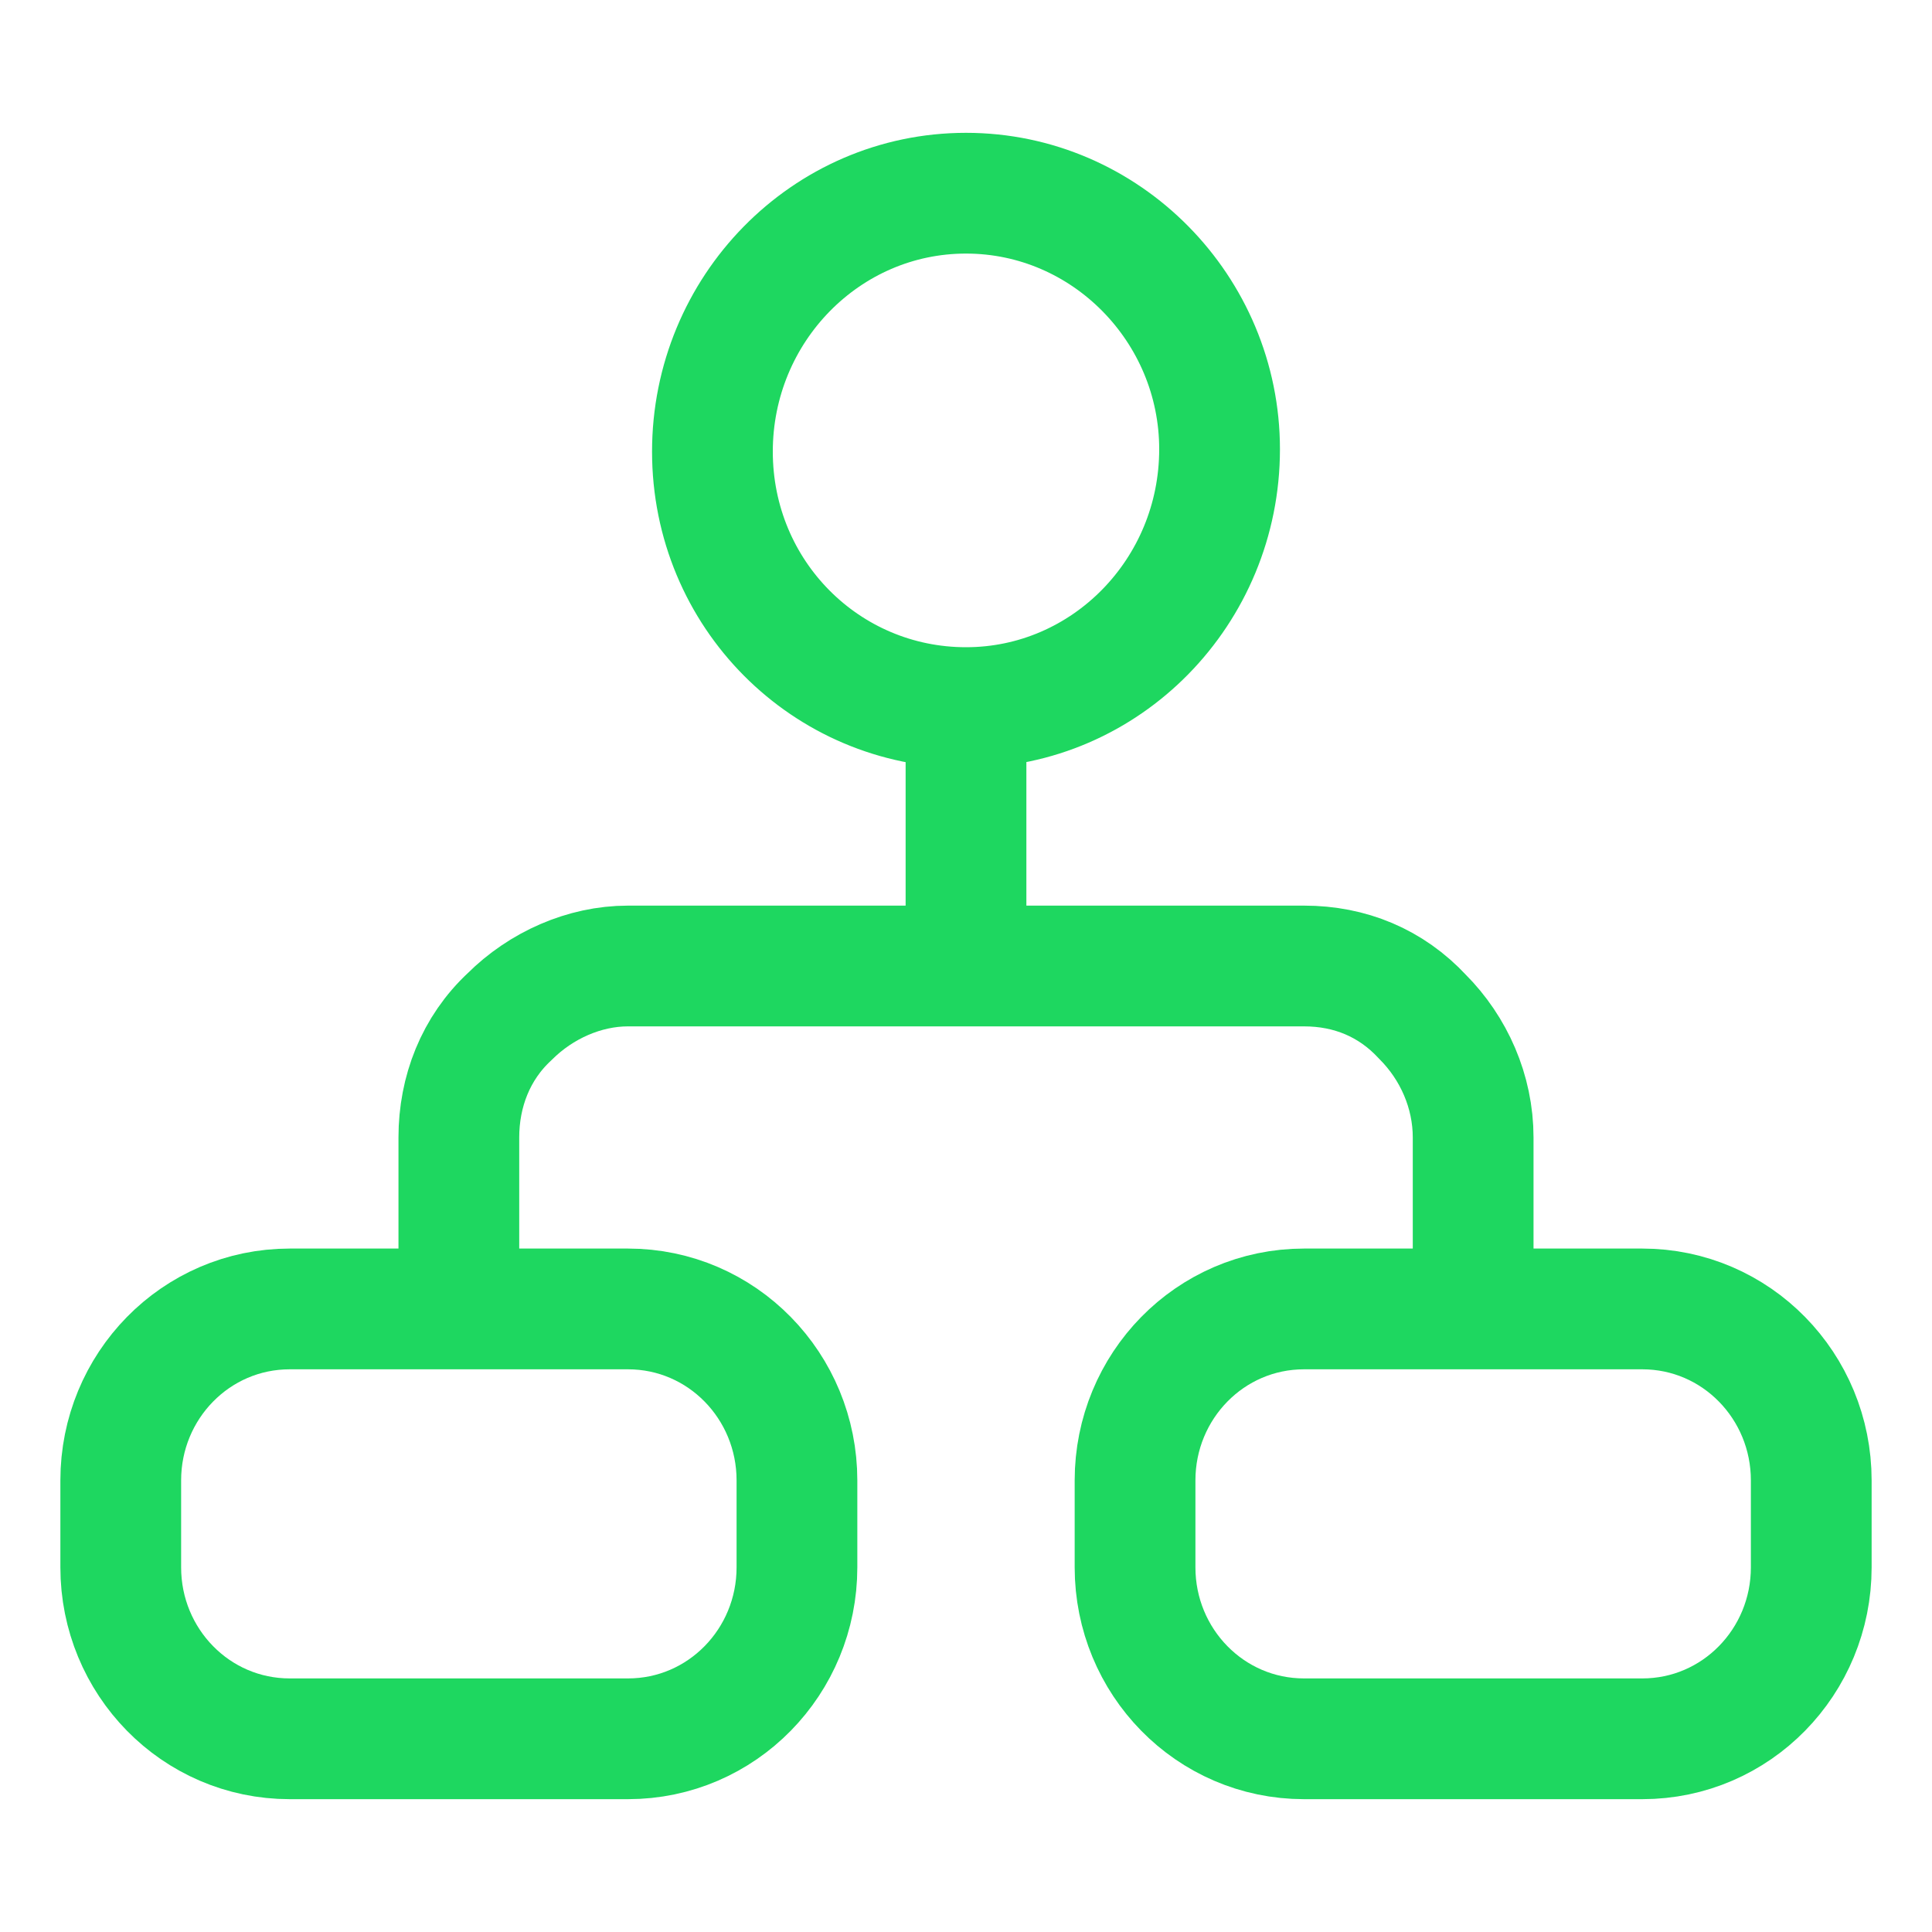 <?xml version="1.0" encoding="utf-8"?>
<!-- Generator: Adobe Illustrator 25.1.0, SVG Export Plug-In . SVG Version: 6.00 Build 0)  -->
<svg version="1.1" id="Layer_1" xmlns="http://www.w3.org/2000/svg" xmlns:xlink="http://www.w3.org/1999/xlink" x="0px" y="0px"
	 viewBox="0 0 80 80" style="enable-background:new 0 0 80 80;" xml:space="preserve">
<style type="text/css">
	.st0{fill:none;stroke:#1ED760;stroke-width:5;stroke-linecap:round;stroke-linejoin:round;}
</style>
<path class="st0" d="M40,29.3c5.8,0,10.5-4.8,10.5-10.7C50.5,12.8,45.8,8,40,8s-10.5,4.8-10.5,10.7C29.5,24.6,34.2,29.3,40,29.3z
	 M40,29.3V40 M19,54.2v-7.1c0-1.9,0.7-3.7,2.1-5c1.3-1.3,3.1-2.1,4.9-2.1h28c1.9,0,3.6,0.7,4.9,2.1c1.3,1.3,2.1,3.1,2.1,5v7.1
	 M12,54.2h14c3.9,0,7,3.2,7,7.1v3.6c0,3.9-3.1,7.1-7,7.1H12c-3.9,0-7-3.2-7-7.1v-3.6C5,57.4,8.1,54.2,12,54.2z M54,54.2h14
	c3.9,0,7,3.2,7,7.1v3.6c0,3.9-3.1,7.1-7,7.1H54c-3.9,0-7-3.2-7-7.1v-3.6C47,57.4,50.1,54.2,54,54.2z"/>
</svg>
